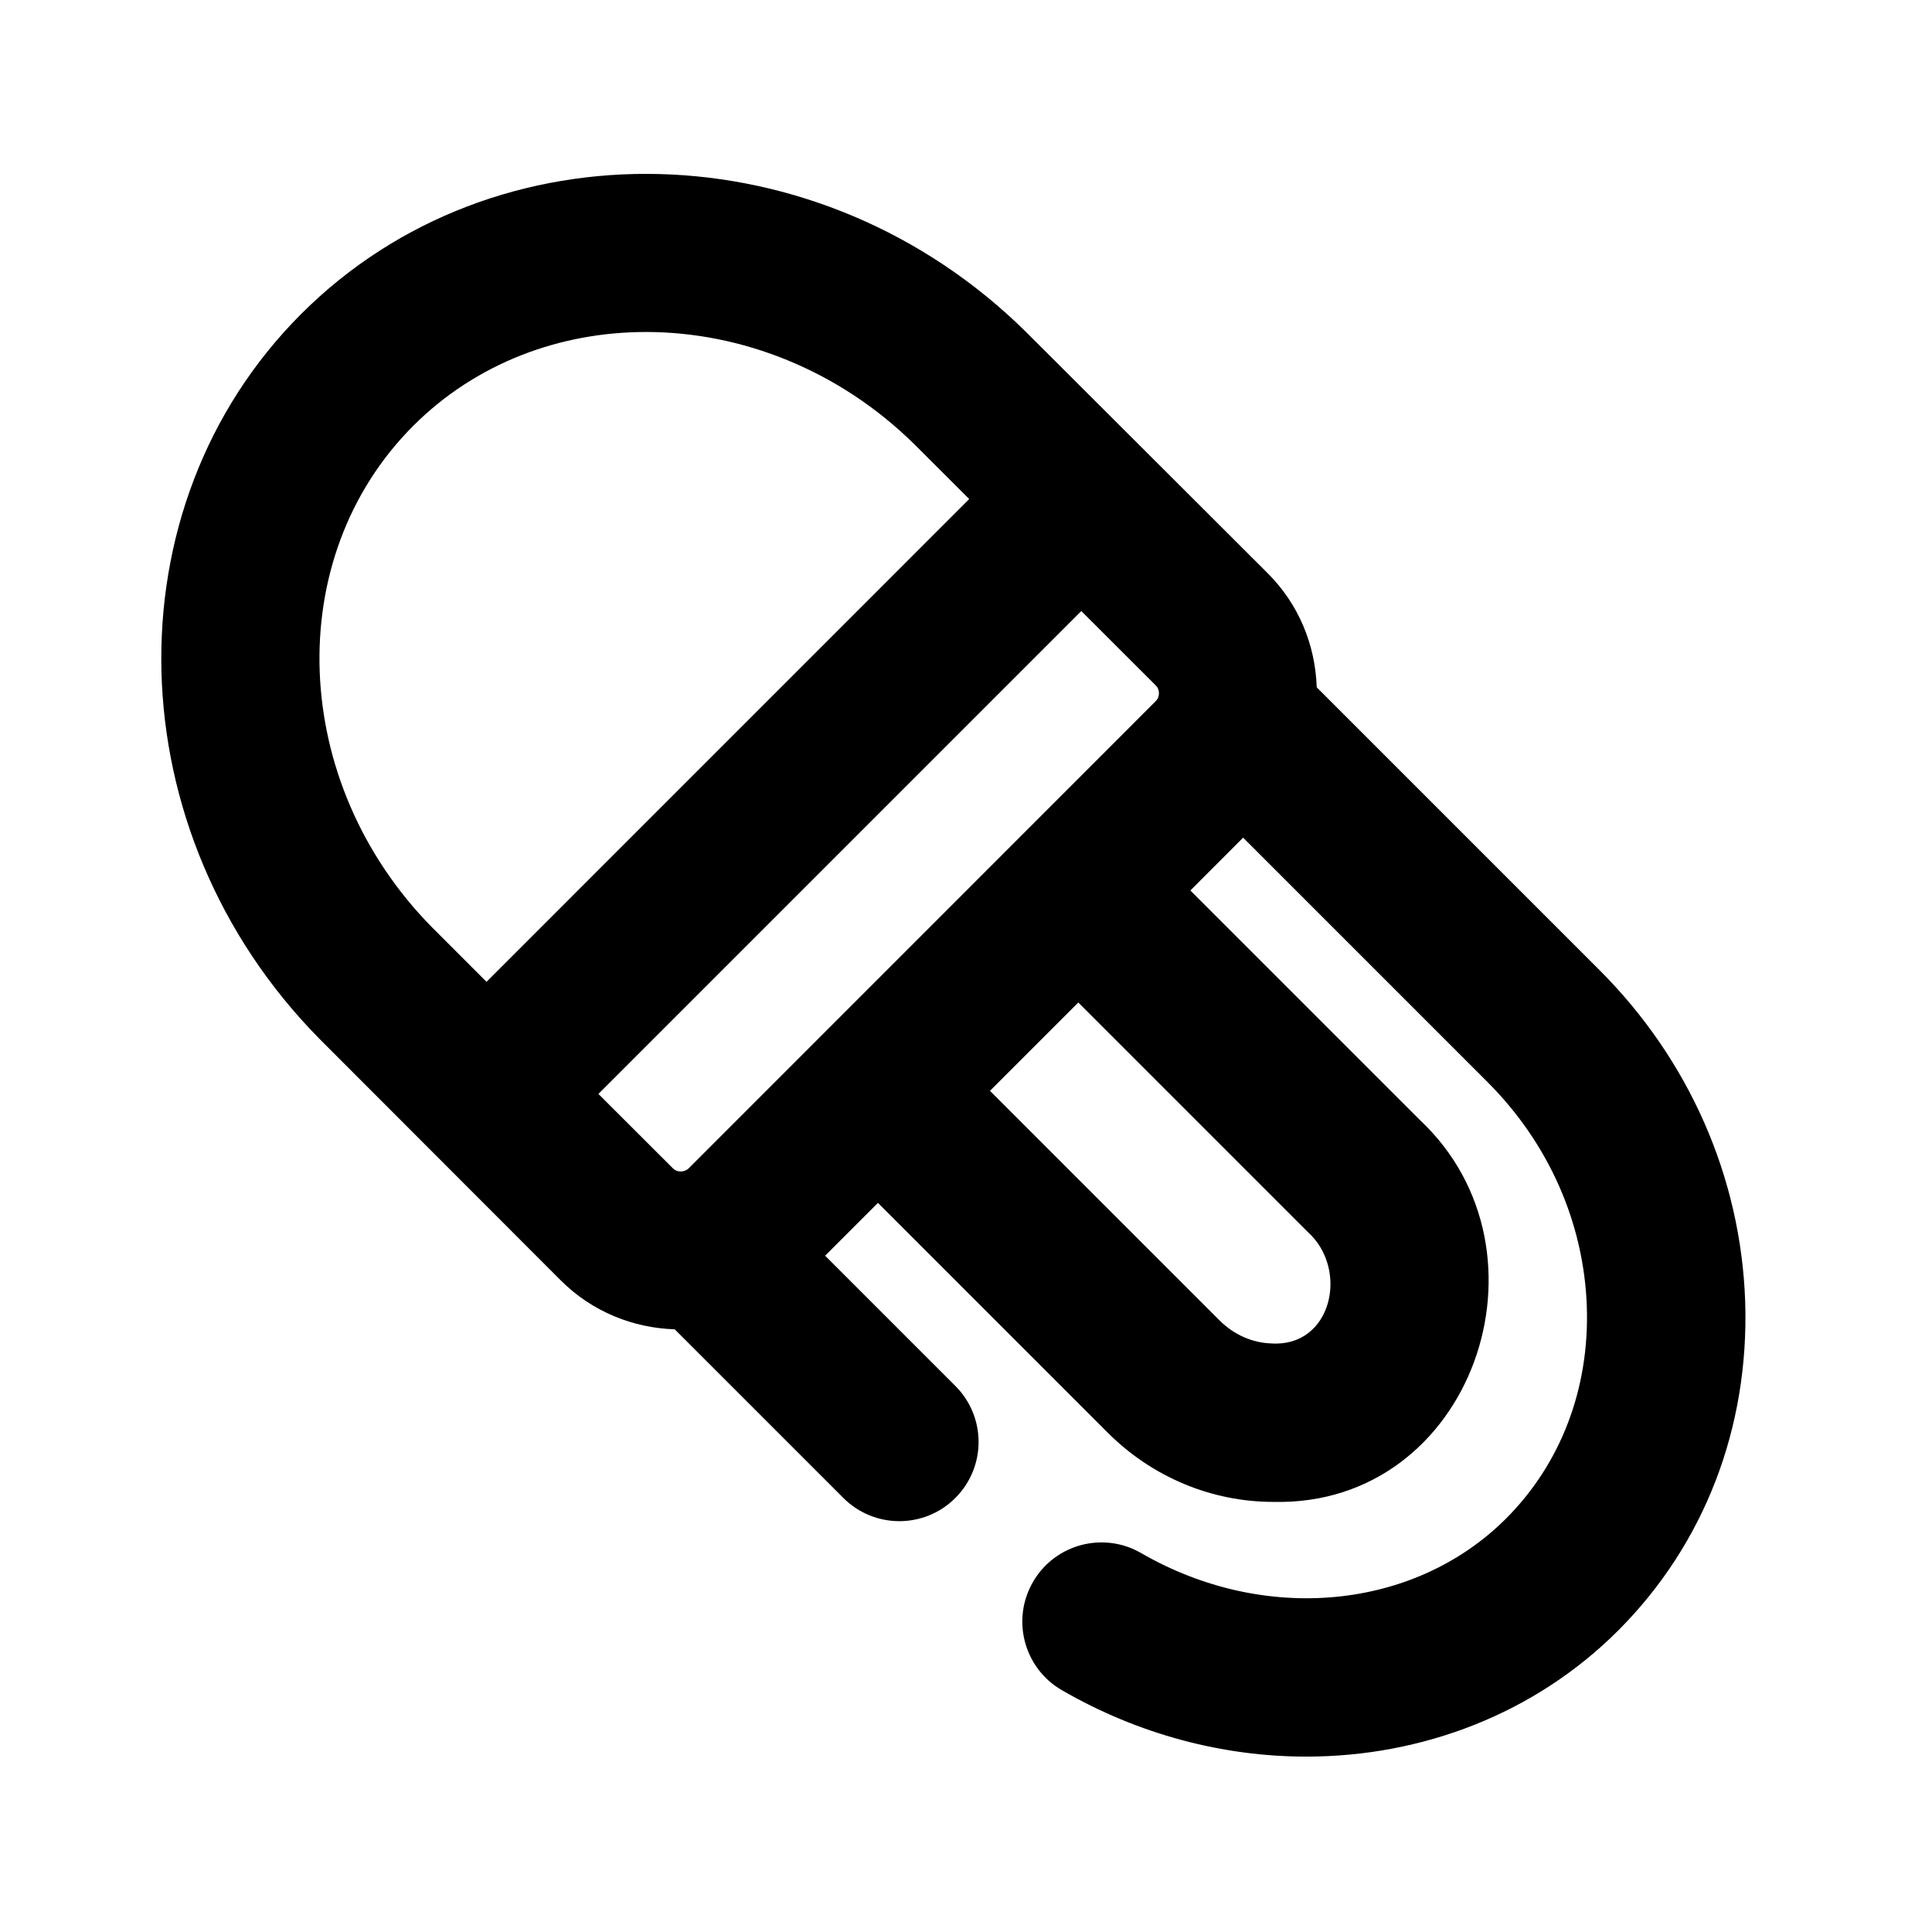 <?xml version="1.0" encoding="UTF-8"?>
<!-- Uploaded to: SVG Repo, www.svgrepo.com, Generator: SVG Repo Mixer Tools -->
<svg fill="#000000" width="800px" height="800px" version="1.1" viewBox="144 144 512 512" xmlns="http://www.w3.org/2000/svg">
 <path d="m567.91 401.11-74.961-74.961c-0.398-11.441-4.871-22.125-12.992-30.23l-64.027-63.922c-54.602-53.949-140.77-56.113-192.1-4.809-51.285 51.285-49.121 137.46 4.891 192.18l63.879 63.941c8.355 8.355 19.23 12.617 30.207 12.973l44.691 44.691c4.094 4.094 9.469 6.152 14.84 6.152 5.375 0 10.746-2.059 14.84-6.152 8.207-8.207 8.207-21.477 0-29.684l-34.512-34.512 14-14 60.812 60.812c11.797 11.84 27.605 18.453 44.082 18.43 52.605 1.156 76.012-66.273 38.711-101.22l-60.812-60.812 13.98-14 64.781 64.781c16.207 16.207 25.547 37.344 26.305 59.555 0.715 21.664-6.887 41.586-21.41 56.113-24.309 24.289-64.047 28.023-96.688 9.152-10.012-5.816-22.883-2.394-28.676 7.641-5.816 10.035-2.371 22.883 7.641 28.676 20.426 11.82 42.844 17.613 64.781 17.613 30.797 0 60.625-11.379 82.645-33.398 22.84-22.84 34.785-53.801 33.672-87.223-1.133-32.852-14.82-64.023-38.582-87.789zm-116.78-73.406c0 0.566-0.148 1.387-0.84 2.098l-123.77 123.81c-1.133 1.113-3.086 1.133-4.176 0.02l-19.758-19.73 127.97-127.97 19.711 19.691c0.715 0.691 0.863 1.512 0.863 2.078zm-197.62-70.848c16.648-16.648 38.879-24.875 61.695-24.875 25.168 0 51.117 10.035 71.141 29.789l14.504 14.484-127.92 127.94-14.402-14.402c-37.762-38.285-40.031-97.902-5.016-132.94zm237.06 213.63c11.02 9.887 6.383 30.648-9.699 29.535-5.059-0.168-9.93-2.352-13.707-6.129 0 0-45.152-45.152-60.812-60.812l23.406-23.406c15.66 15.66 60.812 60.812 60.812 60.812z"/>
</svg>